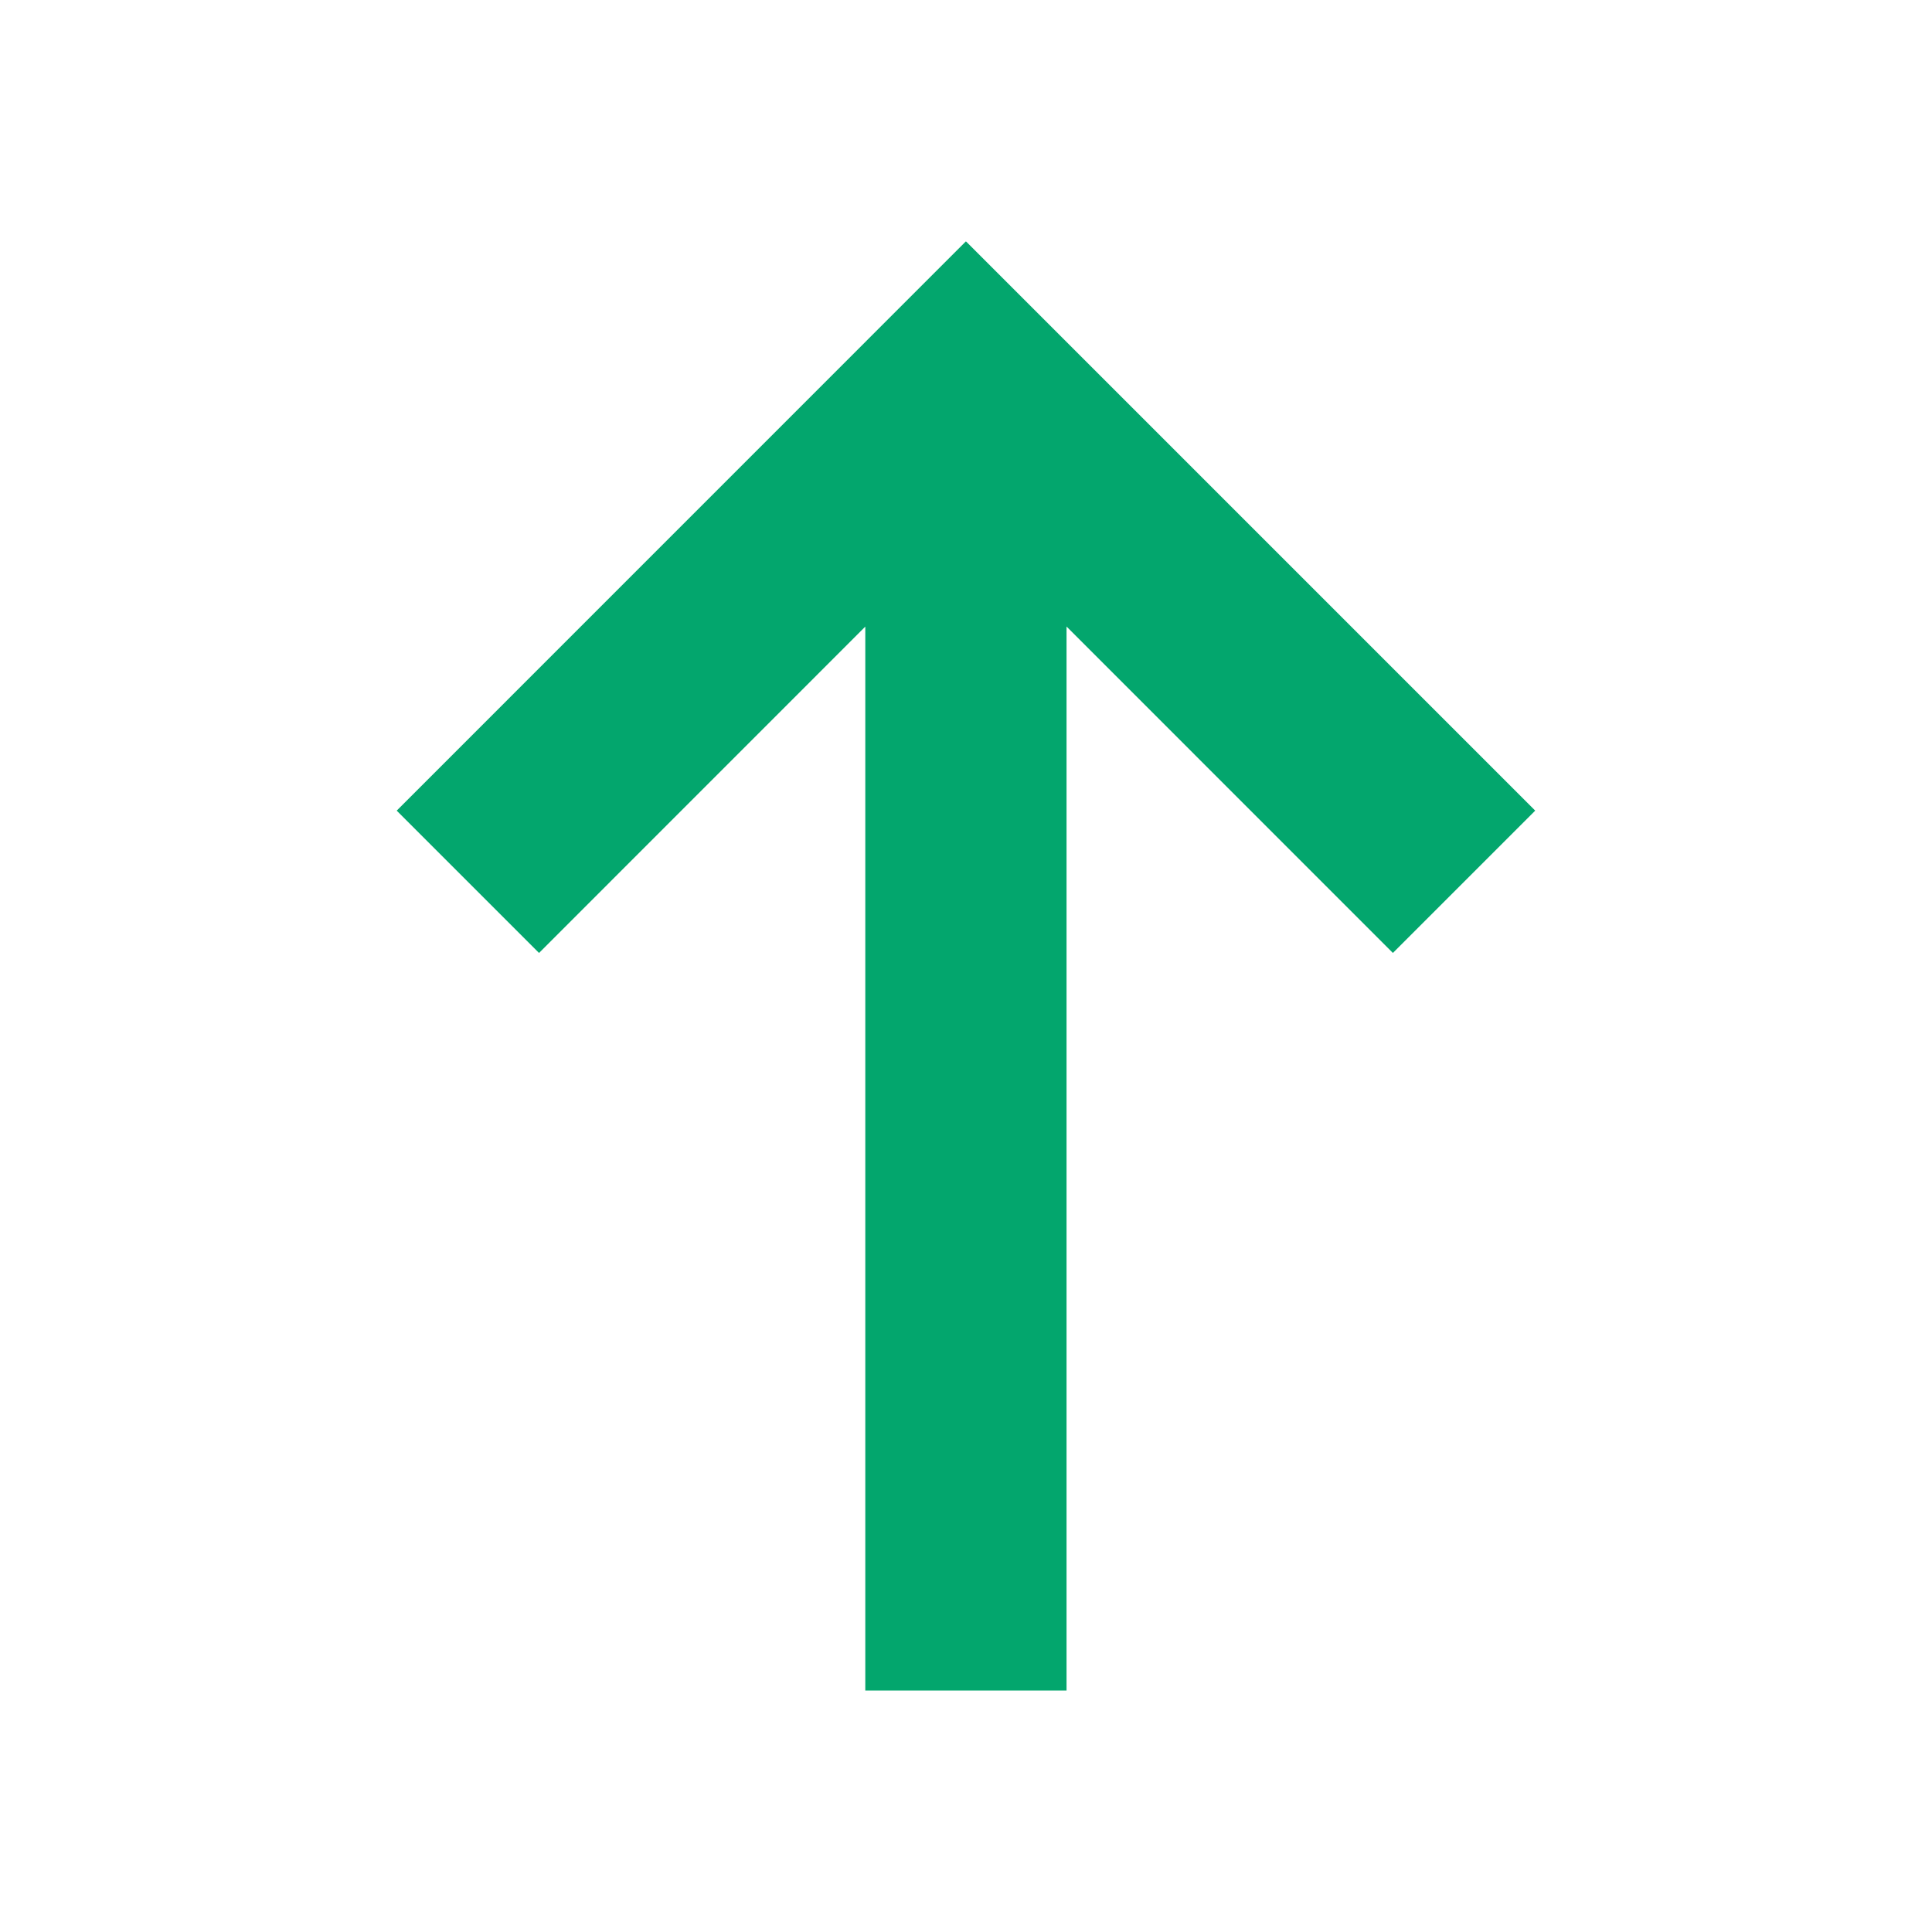 <svg class="bn-svg arrow-icon status-buy" viewBox="0 0 24 24" xmlns="http://www.w3.org/2000/svg"><path fill-rule="evenodd" clip-rule="evenodd" d="M12 2.999l7.071 7.071-1.768 1.768-4.054-4.055V21h-2.5V7.784l-4.053 4.054-1.768-1.768 7.07-7.071H12z" fill="#03a66d"></path></svg>